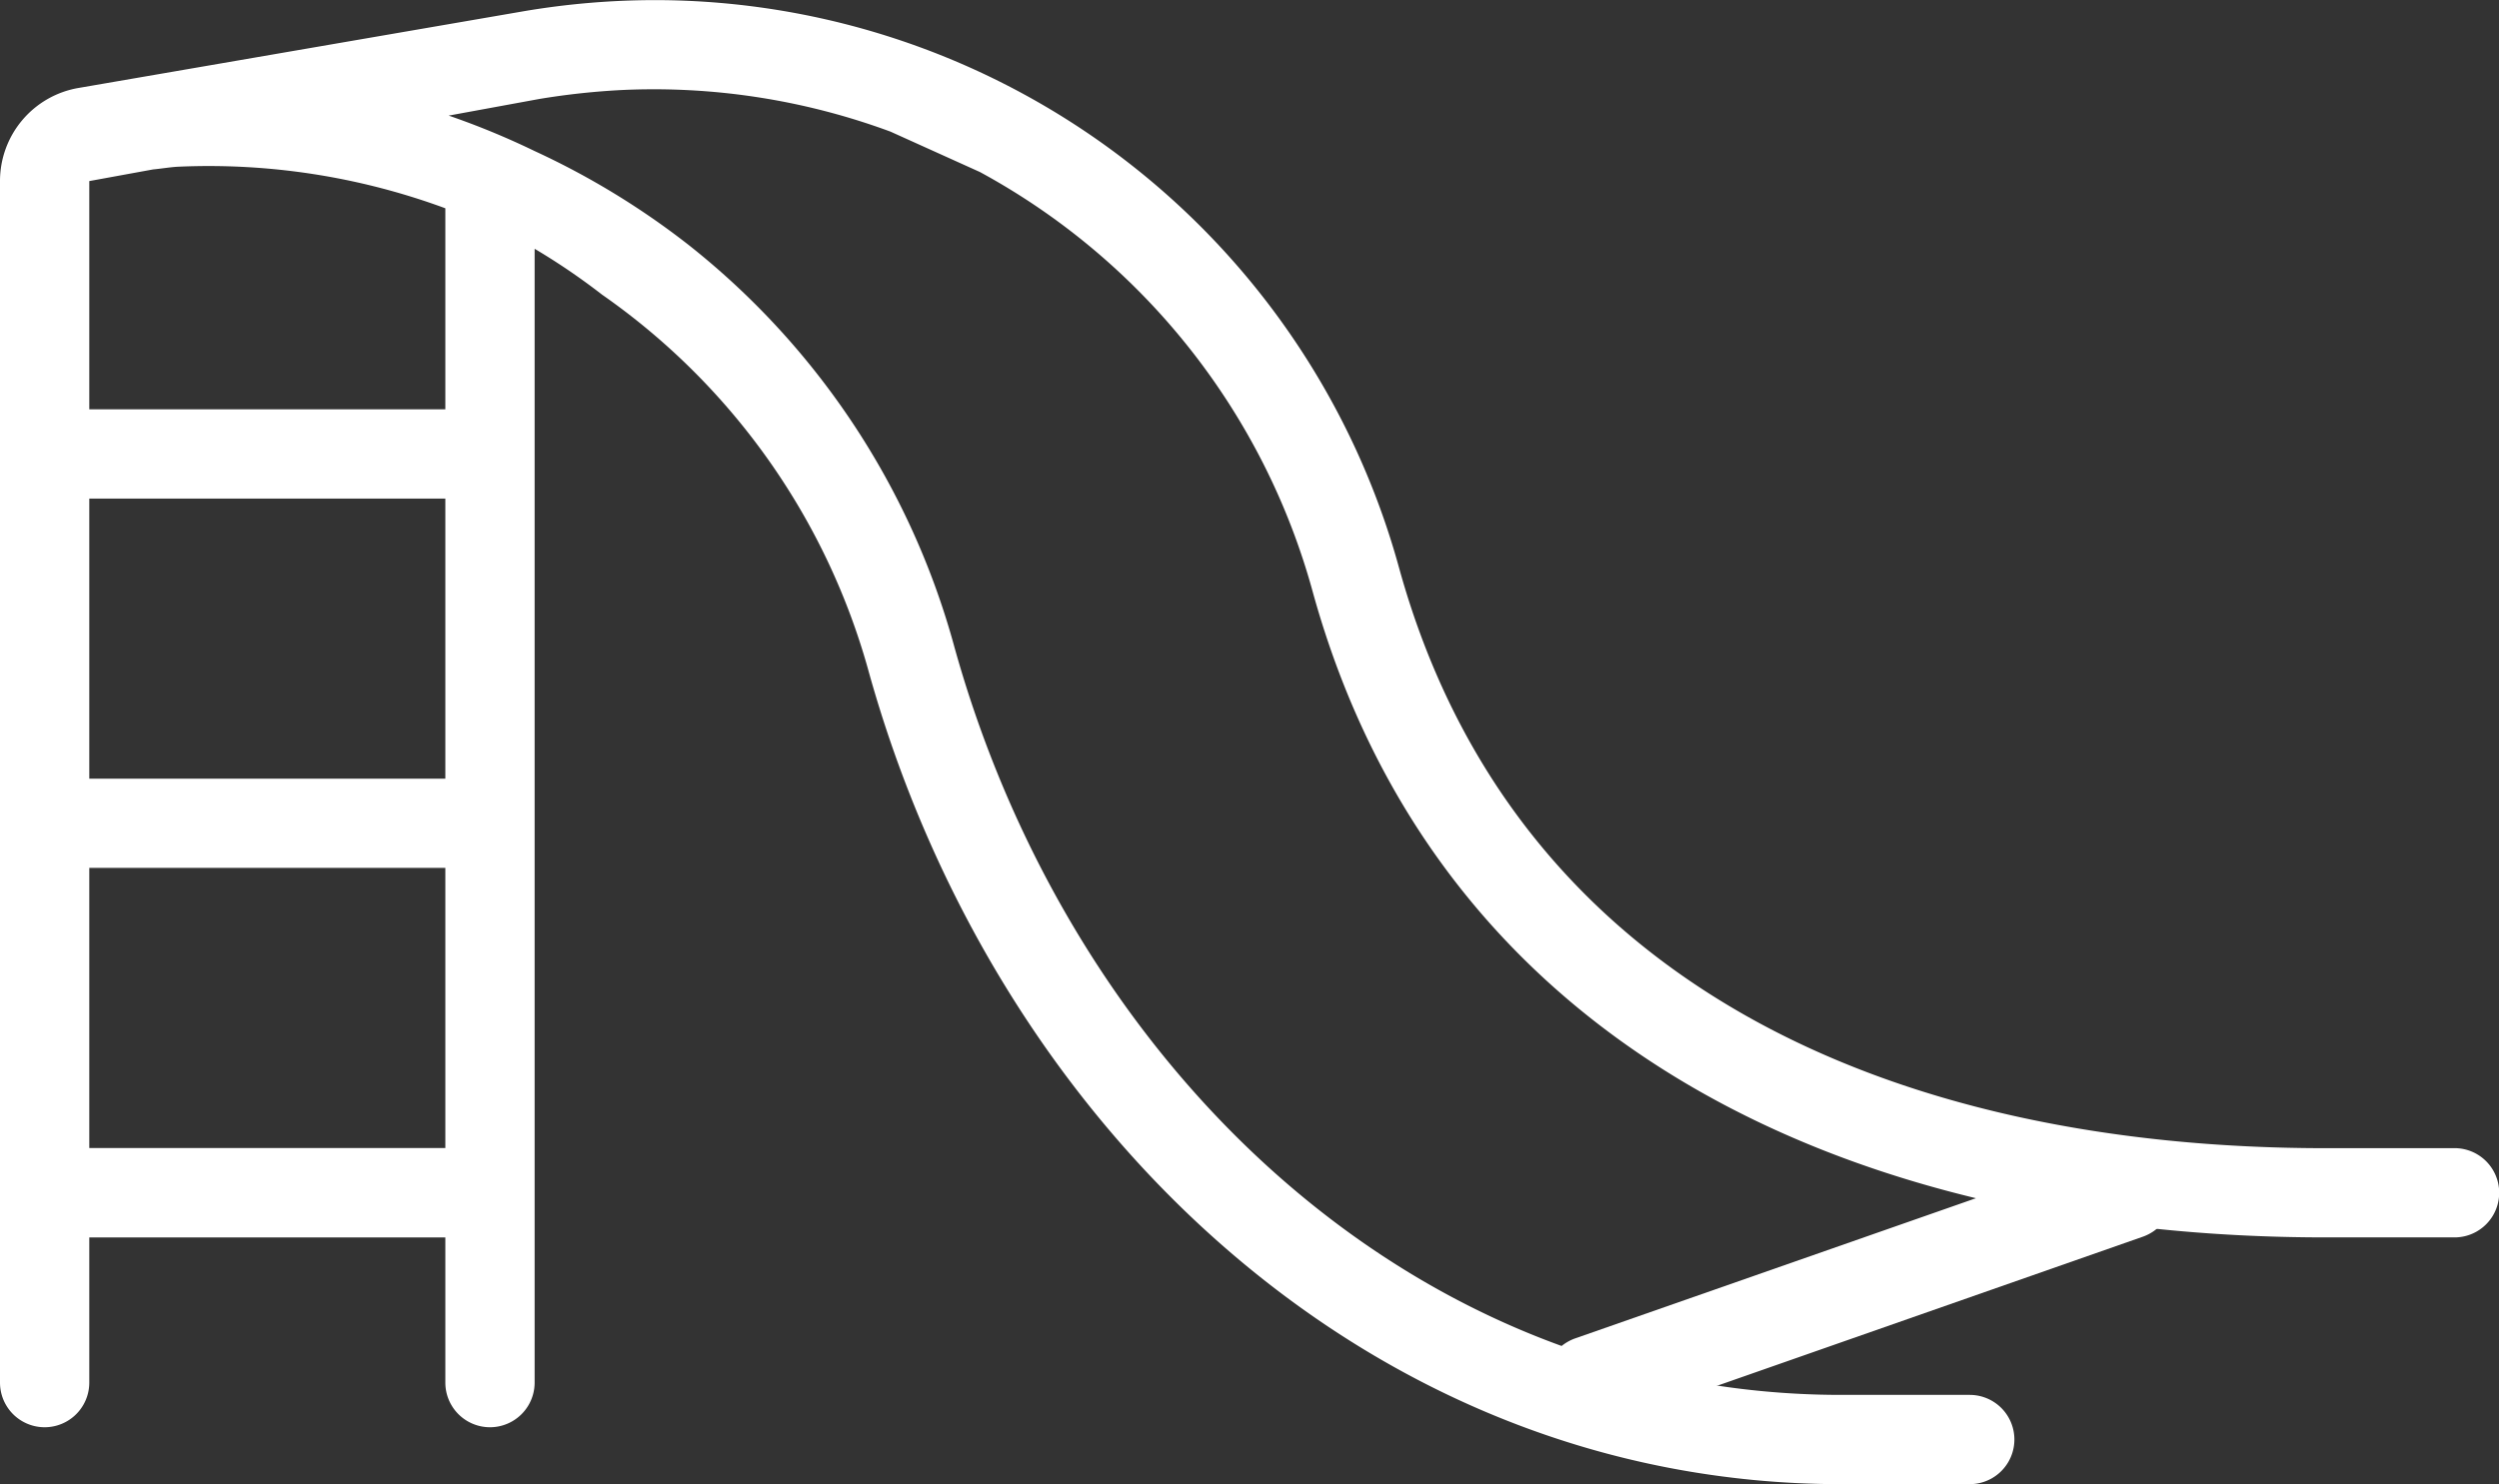 <svg xmlns="http://www.w3.org/2000/svg" xmlns:xlink="http://www.w3.org/1999/xlink" width="48" height="28.514" viewBox="0 0 48 28.514"><rect x="0" y="0" width="48" height="28.514" fill="#333333" stroke="none"/><defs><clipPath id="clip-path"><rect id="Rectangle_4797" data-name="Rectangle 4797" width="48" height="28.514" fill="#fff"></rect></clipPath></defs><g id="Groupe_7284" data-name="Groupe 7284" transform="translate(0 0)"><g id="Groupe_7283" data-name="Groupe 7283" transform="translate(0 0)" clip-path="url(#clip-path)"><path id="Trac&#xE9;_10750" data-name="Trac&#xE9; 10750" d="M47.149,22.058h-2.47c-8.316,0-15.6-3.145-17.809-11.16A14.834,14.834,0,0,0,12.6,0V0a15.114,15.114,0,0,0-2.535.213L1.508,1.688A1.815,1.815,0,0,0,0,3.477V26.562a.857.857,0,0,0,1.715,0V23.773H8.554v2.789a.857.857,0,0,0,1.715,0V4.778a12.606,12.606,0,0,1,1.295.881,13.064,13.064,0,0,1,5.1,7.164c2.409,8.764,9.618,15.69,18.7,15.69h2.47a.857.857,0,0,0,0-1.715h-2.47c-8.313,0-14.843-6.415-17.049-14.43a14.808,14.808,0,0,0-5.077-7.655A14.989,14.989,0,0,0,10.268,2.9a14.947,14.947,0,0,0-1.65-.681L10.356,1.9a14.045,14.045,0,0,1,1.6-.173,13.117,13.117,0,0,1,5.148.8l1.718.776a13.123,13.123,0,0,1,6.388,8.049c2.413,8.76,10.38,12.42,19.466,12.42h2.47a.857.857,0,0,0,0-1.715M2.942,3.253c.152-.014.308-.041.461-.051A13.134,13.134,0,0,1,8.554,4V7.862H1.715V3.477ZM8.554,14.958H1.715V9.577H8.554ZM1.715,16.673H8.554v5.382H1.715Z" transform="translate(0 0.002)" fill="#fff"></path><path id="Trac&#xE9;_10751" data-name="Trac&#xE9; 10751" d="M9.567,11.874a.88.88,0,0,1-.224-1.708L19.659,6.557a.878.878,0,0,1,.583,1.657L9.926,11.827a.893.893,0,0,1-.359.047" transform="translate(20.916 15.547)" fill="#fff"></path></g></g></svg>